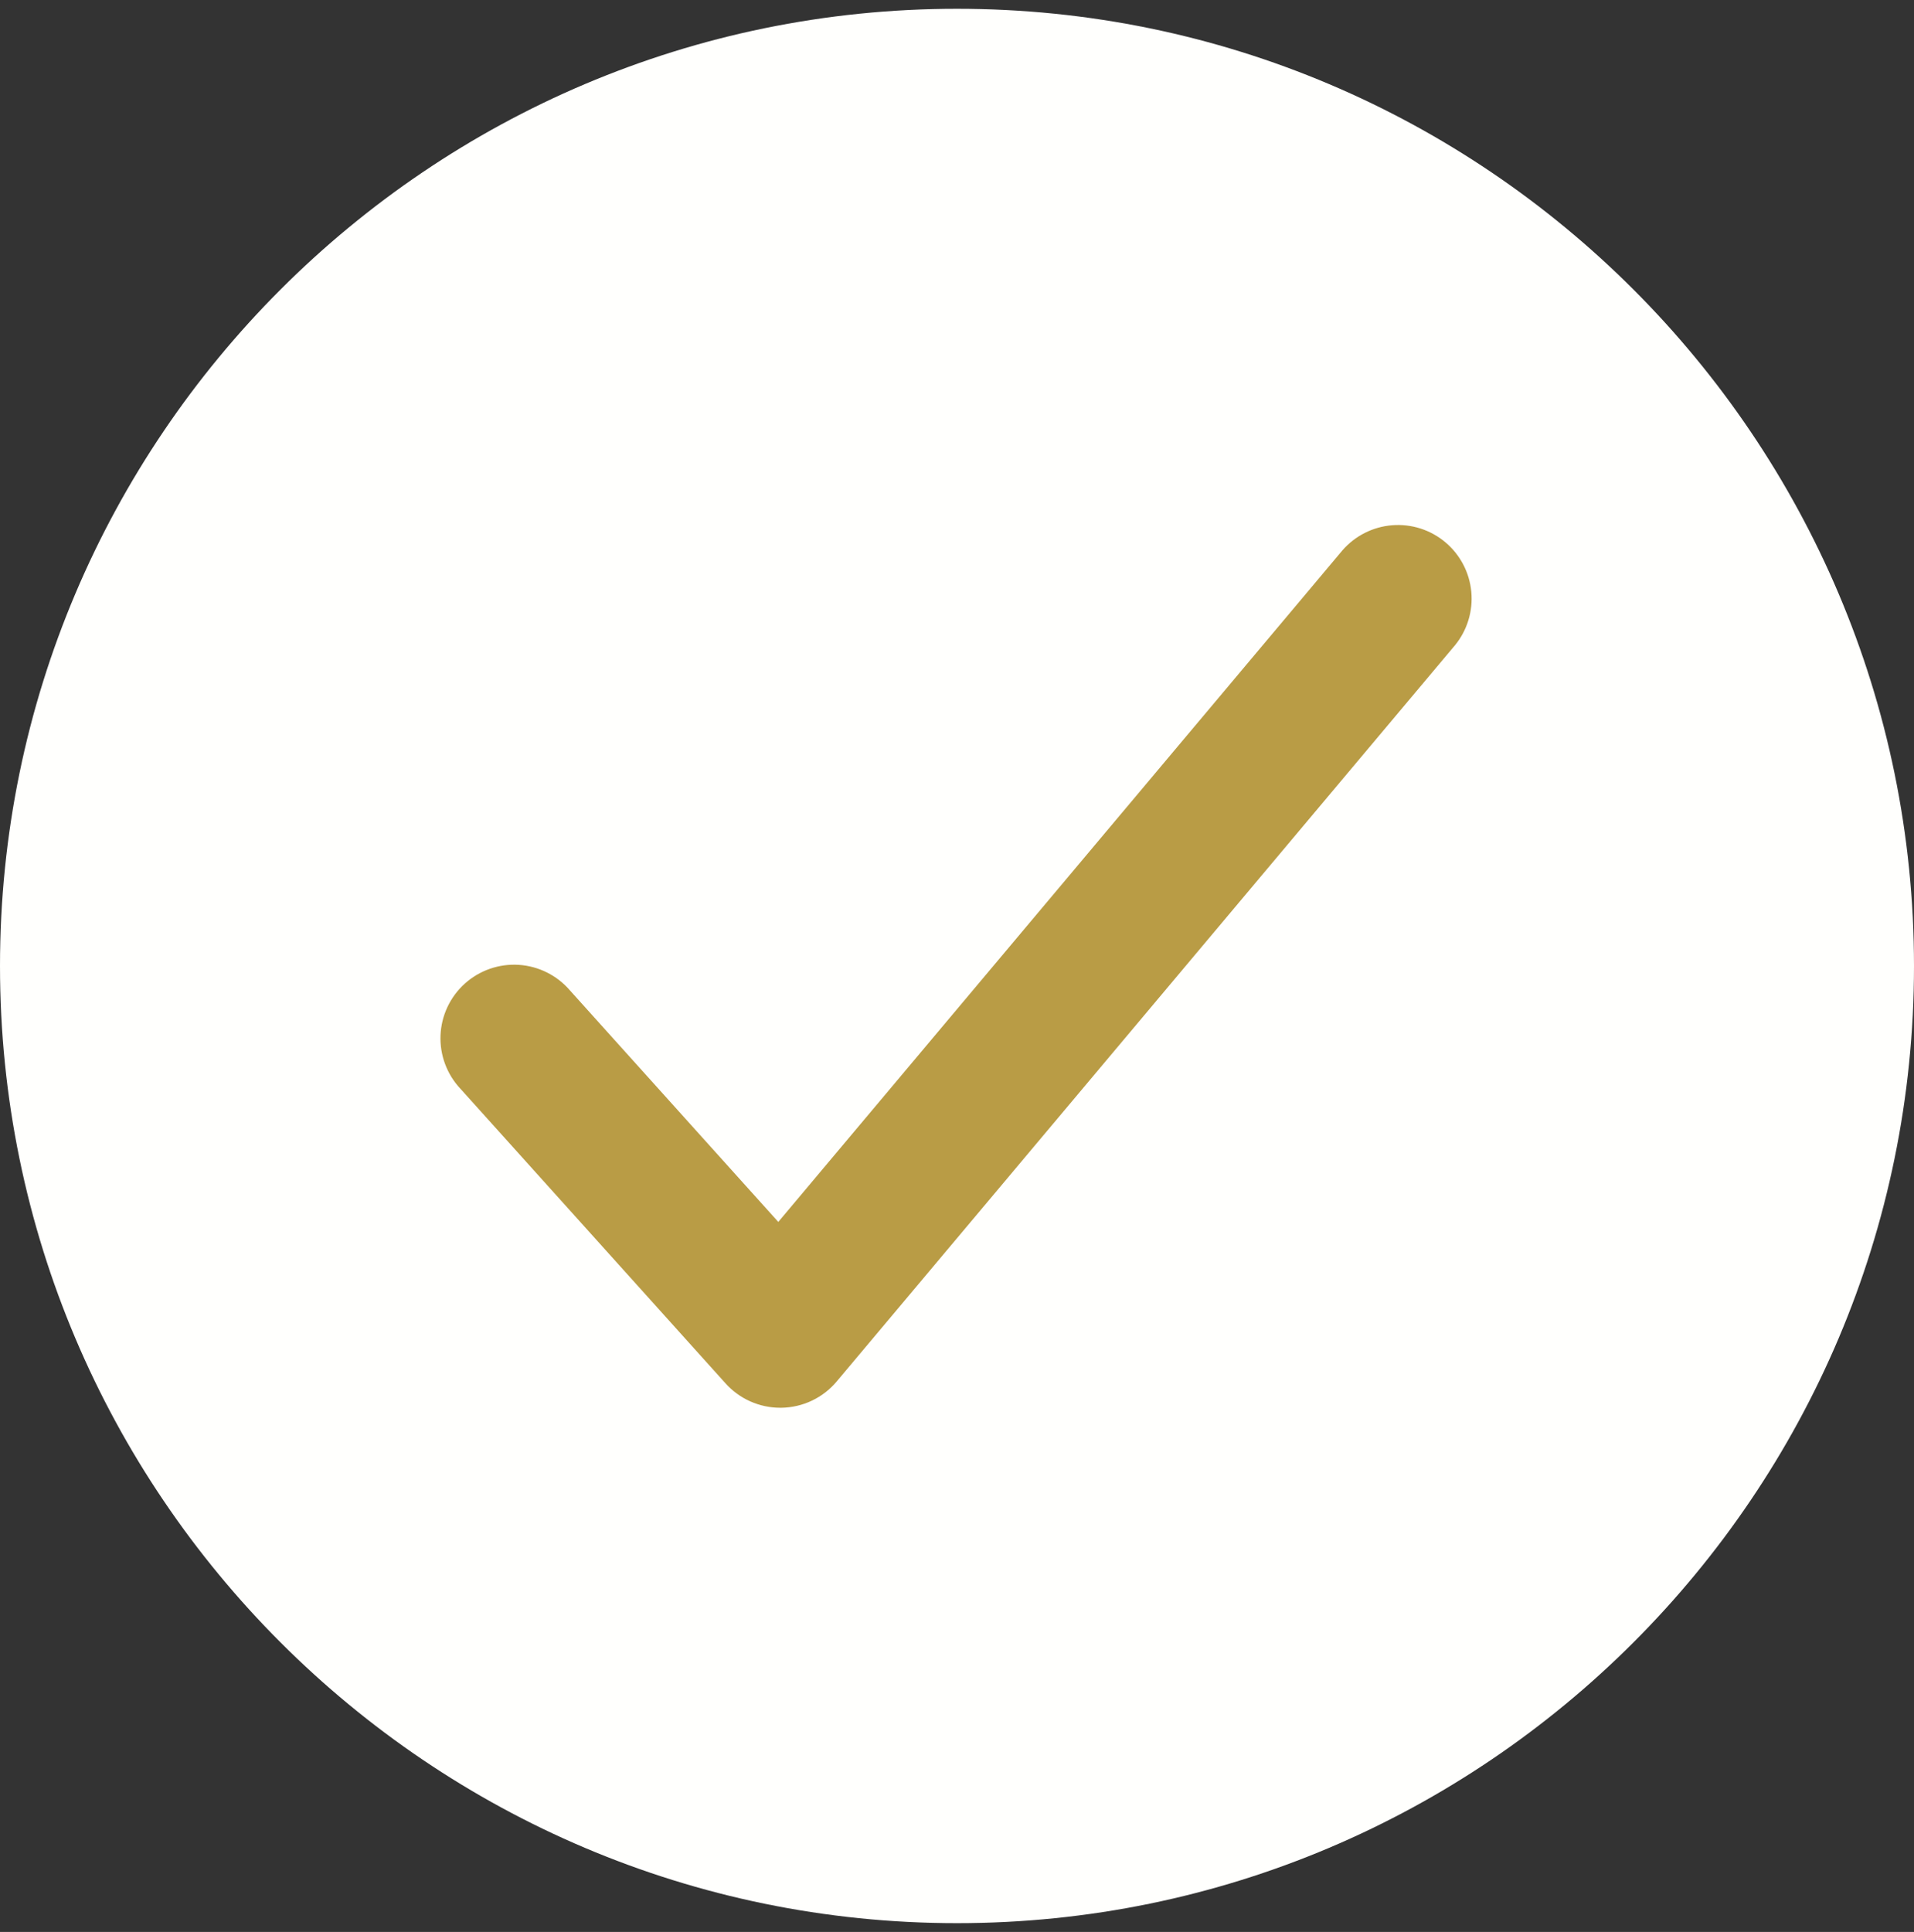 <?xml version="1.0" encoding="UTF-8"?> <svg xmlns="http://www.w3.org/2000/svg" width="109" height="110" viewBox="0 0 109 110" fill="none"><rect x="0" y="0" width="109" height="110" fill="#333333" stroke="none"/> <rect x="16.77" y="19.889" width="72.579" height="61.575" fill="#B99C45"></rect> <path d="M54.5 0.5C24.449 0.5 0 24.949 0 55C0 85.051 24.449 109.5 54.5 109.5C84.551 109.5 109 85.051 109 55C109 24.949 84.551 0.5 54.5 0.5ZM82.864 36.735L47.648 78.658C47.262 79.118 46.781 79.49 46.239 79.748C45.696 80.006 45.105 80.144 44.504 80.154H44.433C43.846 80.154 43.265 80.03 42.728 79.791C42.191 79.551 41.711 79.202 41.318 78.765L26.226 61.996C25.842 61.589 25.544 61.11 25.349 60.587C25.153 60.063 25.064 59.506 25.087 58.948C25.11 58.39 25.244 57.842 25.482 57.336C25.72 56.831 26.056 56.377 26.471 56.004C26.887 55.63 27.373 55.343 27.9 55.16C28.428 54.976 28.987 54.9 29.545 54.936C30.102 54.972 30.647 55.119 31.147 55.369C31.647 55.618 32.092 55.965 32.456 56.389L44.323 69.573L76.444 31.342C77.165 30.509 78.184 29.993 79.282 29.906C80.38 29.818 81.468 30.166 82.311 30.875C83.155 31.583 83.685 32.595 83.789 33.691C83.892 34.788 83.56 35.881 82.864 36.735Z" fill="#FFFFFD"></path> </svg> 